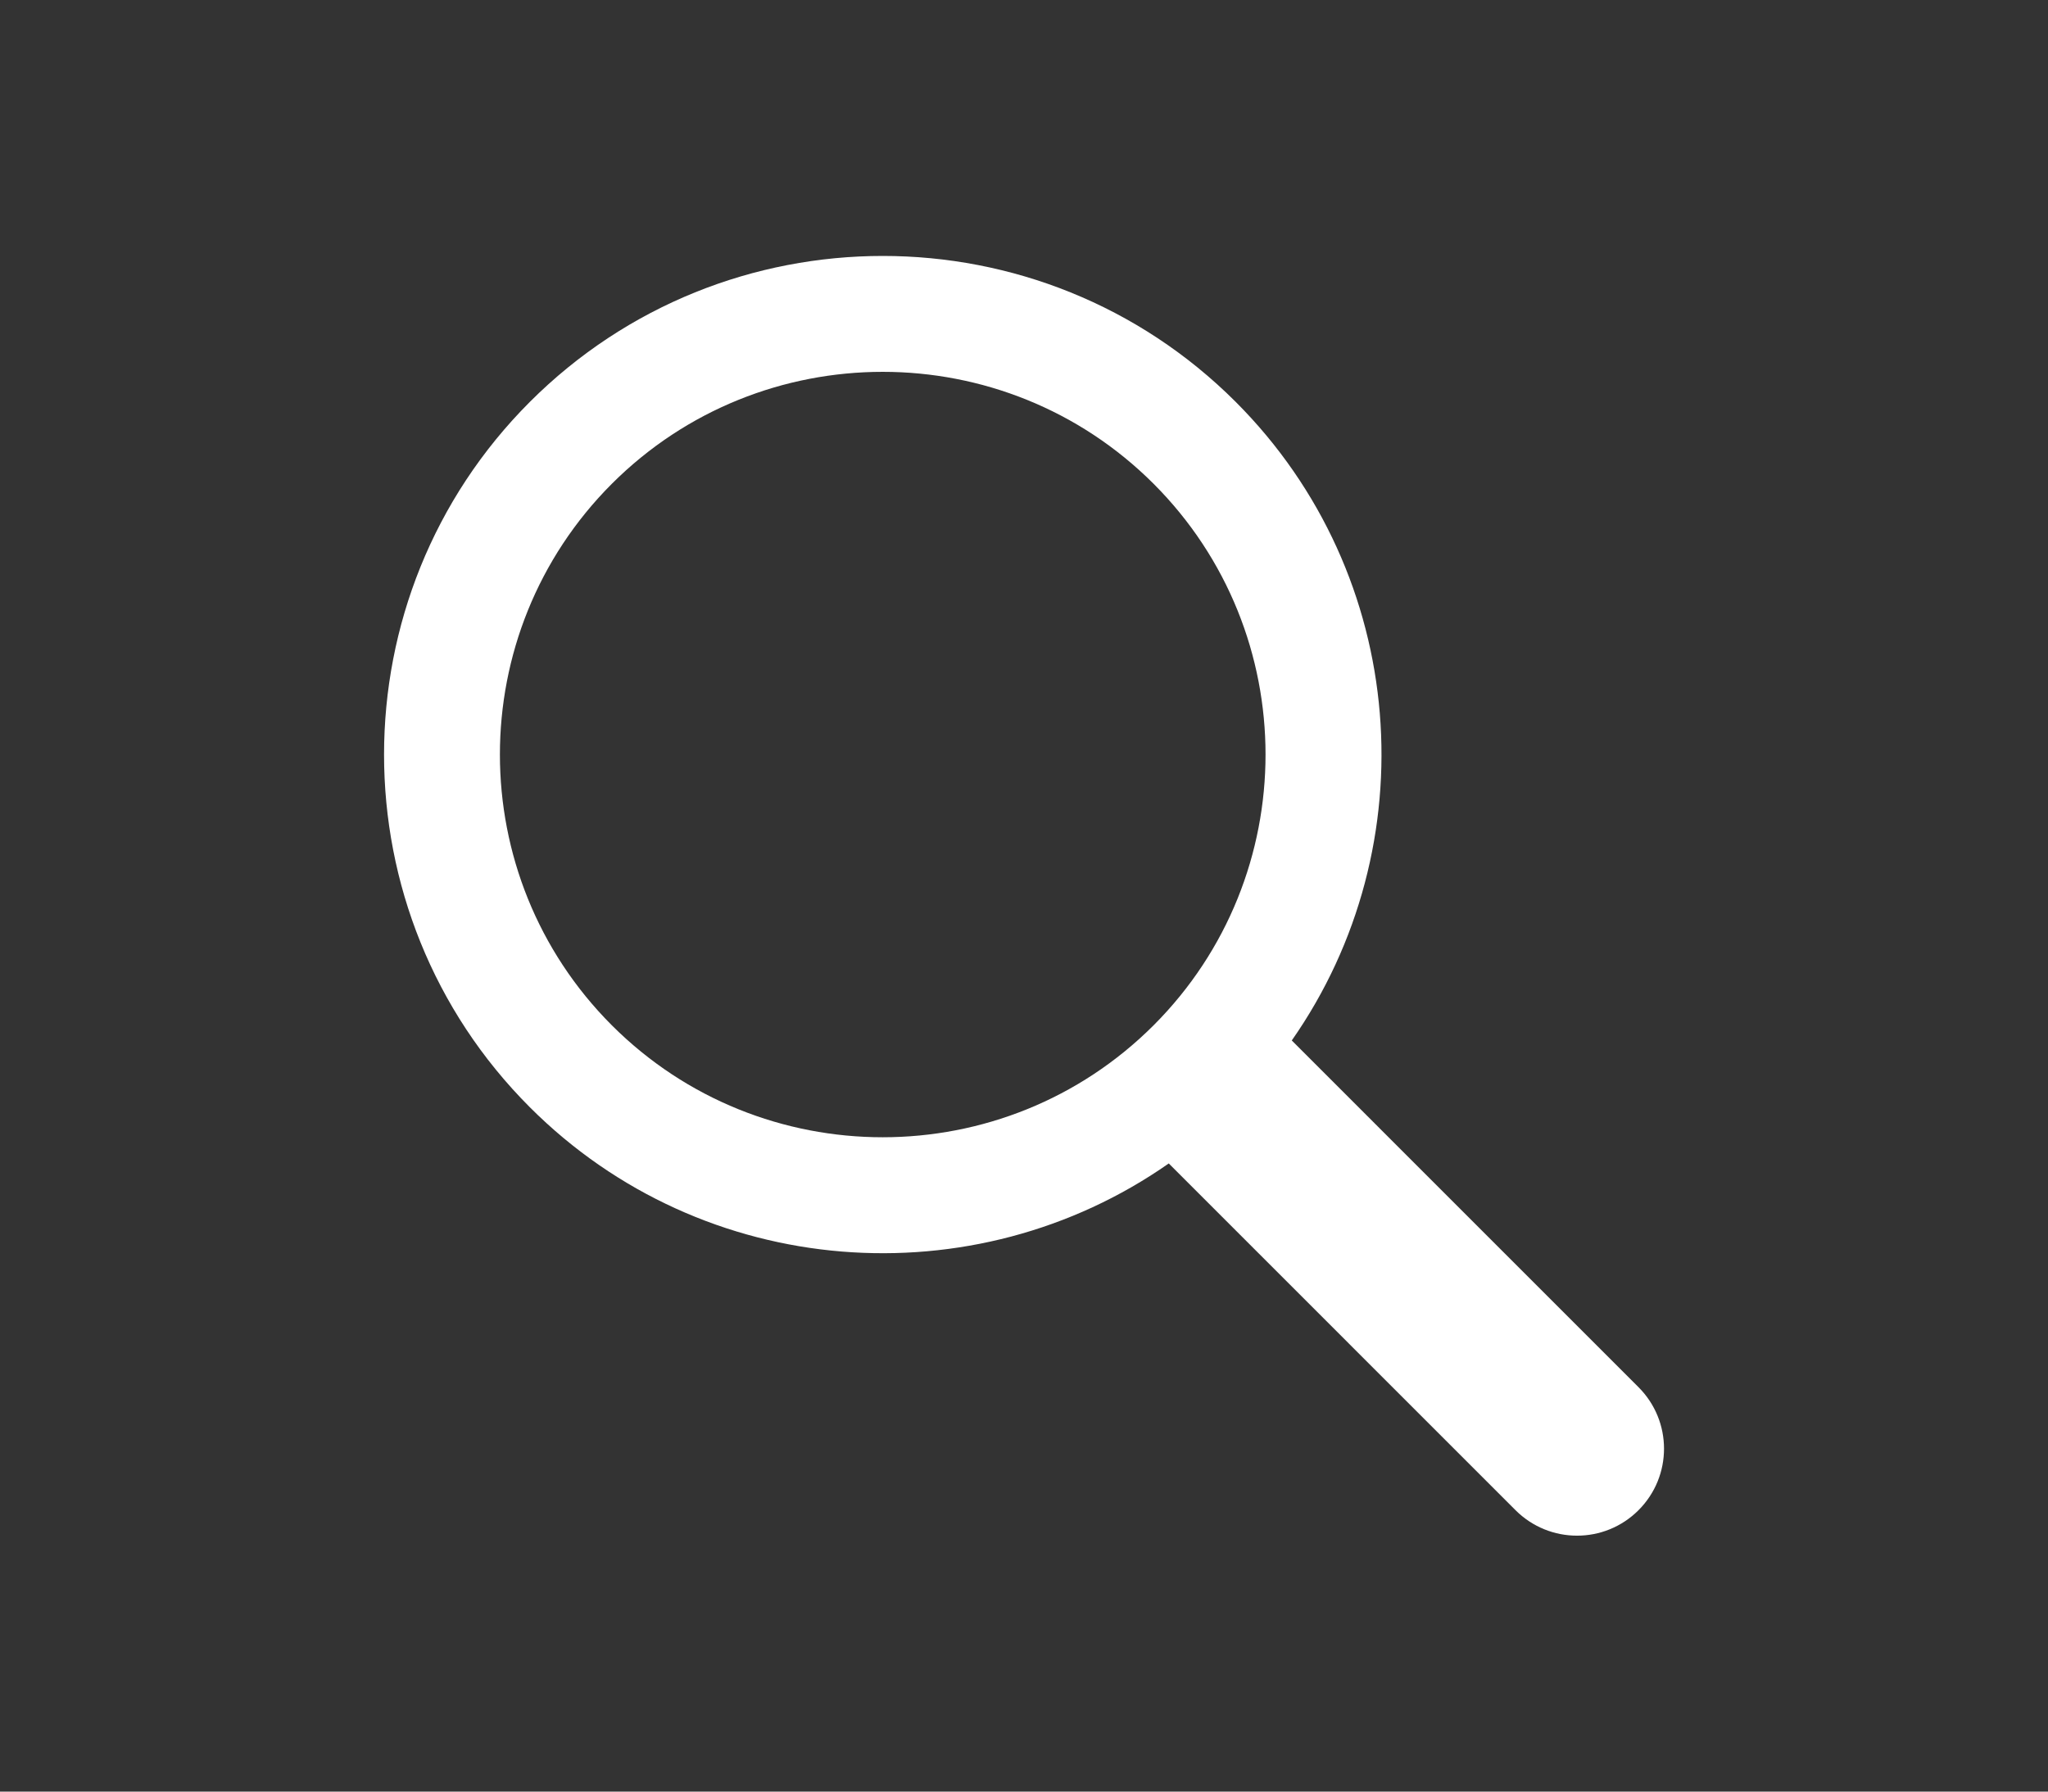 <?xml version="1.0" encoding="utf-8"?>
<!-- Generator: Adobe Illustrator 16.0.4, SVG Export Plug-In . SVG Version: 6.00 Build 0)  -->
<!DOCTYPE svg PUBLIC "-//W3C//DTD SVG 1.1//EN" "http://www.w3.org/Graphics/SVG/1.1/DTD/svg11.dtd">
<svg version="1.1" id="Livello_1" xmlns="http://www.w3.org/2000/svg" xmlns:xlink="http://www.w3.org/1999/xlink" x="0px" y="0px"
	 width="32px" height="28px" viewBox="0 0 32 28" enable-background="new 0 0 32 28" xml:space="preserve">
<rect x="0" y="0" width="32" height="28" fill="#333333" stroke="none"/>
<path fill="#FFFFFF" d="M18.025,16.024c-2.334,2.333-6.131,2.333-8.465,0c-2.332-2.334-2.332-6.129,0-8.463
	c2.334-2.333,6.131-2.333,8.465,0C20.357,9.895,20.357,13.69,18.025,16.024 M19.307,6.28c-3.041-3.04-7.986-3.04-11.027,0
	c-3.039,3.04-3.039,7.986,0,11.026c2.713,2.712,6.943,3.005,9.982,0.877l5.418,5.419c0.531,0.531,1.392,0.531,1.922,0
	c0.531-0.531,0.531-1.391,0-1.922l-5.418-5.419C22.31,13.222,22.018,8.992,19.307,6.28"/>
</svg>

